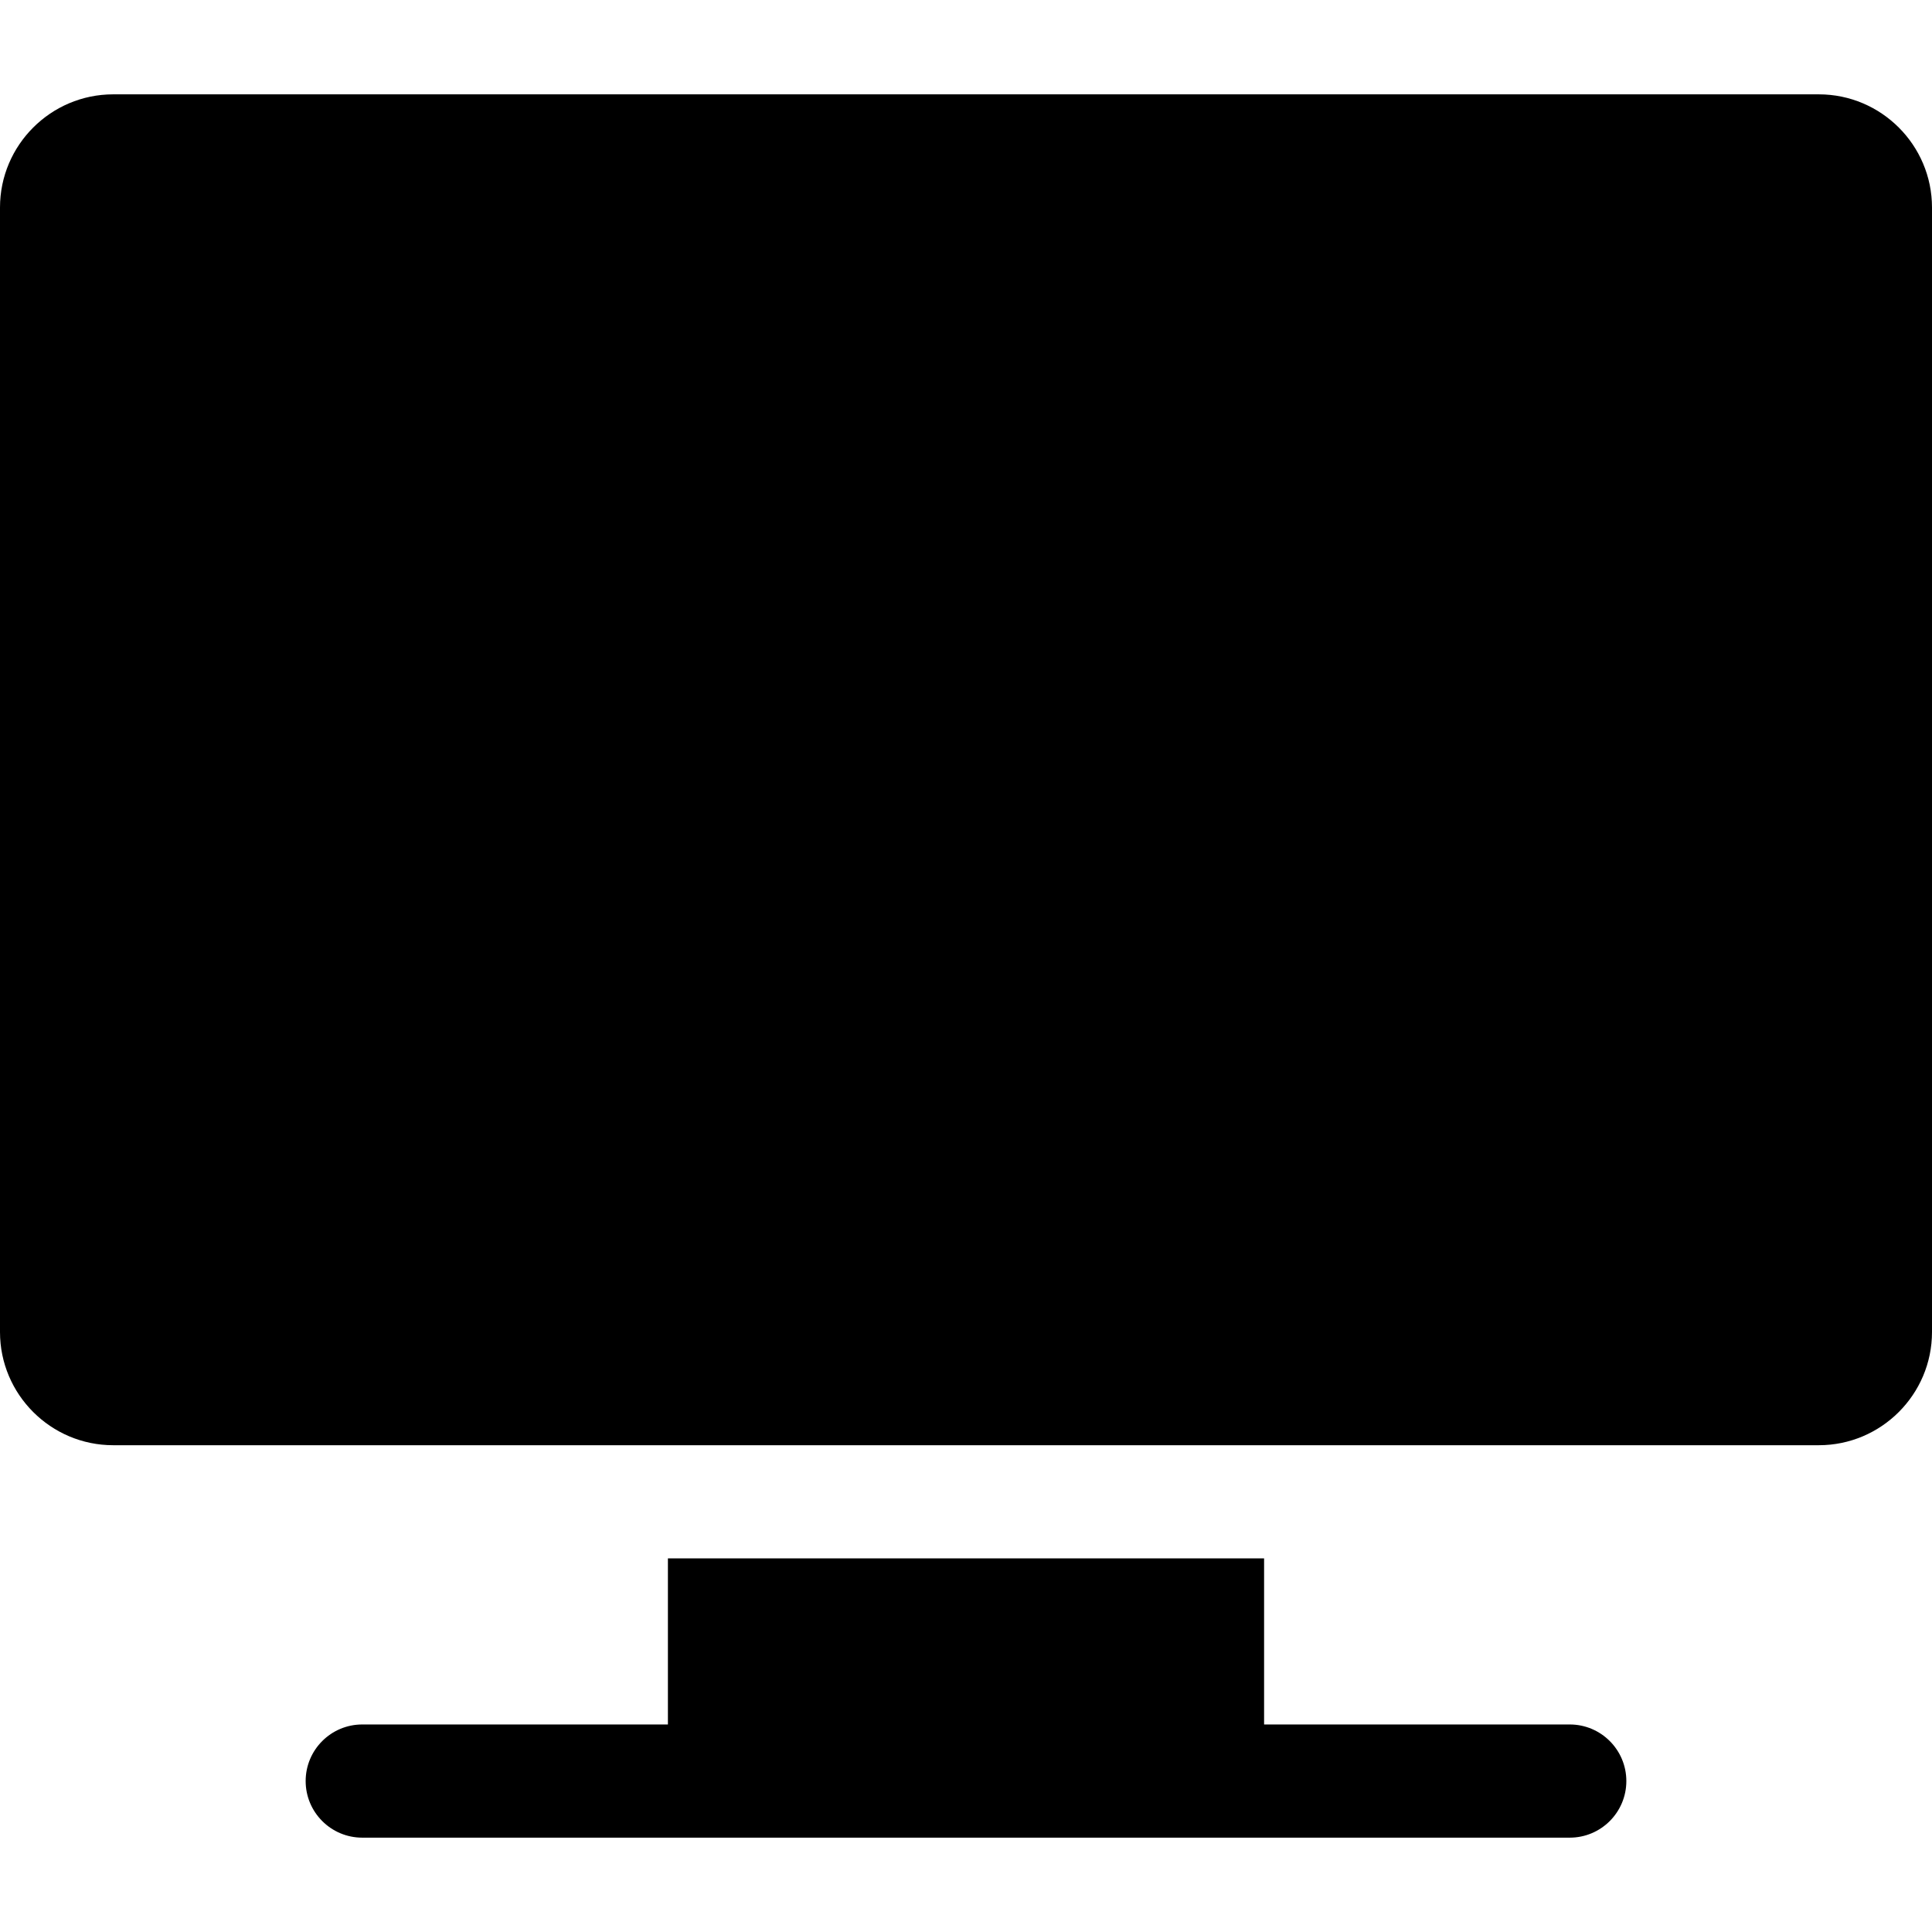 <svg width="24" height="24" viewBox="0 0 24 24" fill="none" xmlns="http://www.w3.org/2000/svg">
<path d="M22.594 1.172H1.406C0.631 1.172 0 1.803 0 2.578V16.547C0 17.322 0.631 17.953 1.406 17.953H22.594C23.369 17.953 24 17.322 24 16.547V2.578C24 1.803 23.369 1.172 22.594 1.172Z" fill="black"/>
<path d="M19.5 21.422H15.703V19.359H8.297V21.422H4.5C4.112 21.422 3.797 21.737 3.797 22.125C3.797 22.513 4.112 22.828 4.5 22.828H19.5C19.888 22.828 20.203 22.513 20.203 22.125C20.203 21.737 19.888 21.422 19.5 21.422Z" fill="black"/>
</svg>
